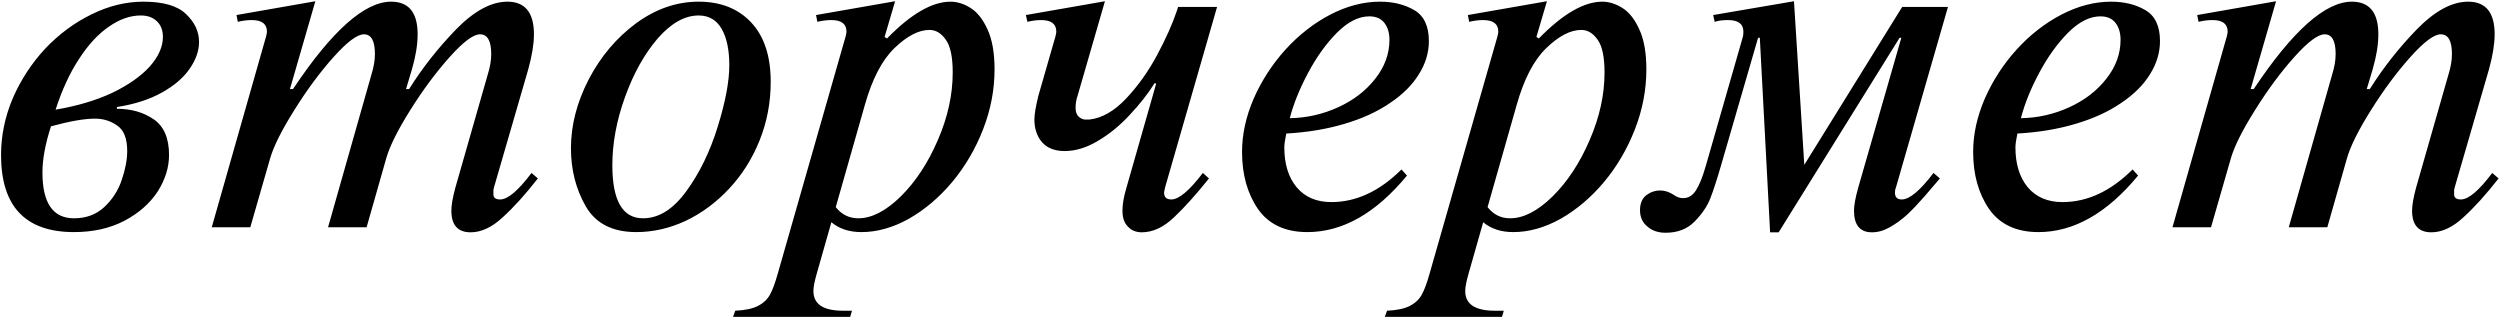 <?xml version="1.0" encoding="UTF-8"?>
<svg xmlns="http://www.w3.org/2000/svg" width="1672" height="212" viewBox="0 0 1672 212" fill="none">
  <path d="M78.189 71.58V72.752C87.76 72.752 95.963 75.096 102.799 79.783C109.635 84.471 113.053 92.43 113.053 103.66C113.053 111.961 110.514 120.115 105.436 128.123C100.162 136.131 92.691 142.674 83.023 147.752C73.356 152.732 62.174 155.223 49.478 155.223C16.959 155.223 0.699 138.035 0.699 103.66C0.699 90.672 3.336 77.977 8.609 65.574C13.98 53.27 21.207 42.234 30.289 32.469C39.469 22.801 49.772 15.184 61.197 9.617C72.623 3.953 84.195 1.121 95.914 1.121C109.293 1.121 118.814 3.904 124.479 9.471C130.24 14.94 133.121 21.141 133.121 28.074C133.121 33.934 131.07 39.842 126.969 45.799C122.965 51.756 116.812 57.078 108.512 61.766C100.211 66.453 90.103 69.725 78.189 71.58ZM37.174 73.338C51.627 70.897 64.273 67.137 75.113 62.059C85.856 56.883 94.205 51.023 100.162 44.48C106.021 37.84 108.951 31.248 108.951 24.705C108.951 20.213 107.584 16.697 104.85 14.158C102.213 11.619 98.648 10.35 94.156 10.35C87.125 10.35 80.094 12.791 73.062 17.674C65.934 22.459 59.244 29.637 52.994 39.207C46.744 48.68 41.471 60.057 37.174 73.338ZM34.098 84.471C30.289 96.189 28.385 106.492 28.385 115.379C28.385 135.789 35.416 145.994 49.478 145.994C57.584 145.994 64.322 143.504 69.693 138.523C75.162 133.445 79.068 127.391 81.412 120.359C83.853 113.23 85.074 106.785 85.074 101.023C85.074 92.723 82.877 87.059 78.482 84.031C74.088 80.906 69.107 79.344 63.541 79.344C56.51 79.344 46.695 81.053 34.098 84.471ZM210.904 0.828L193.912 59.568H195.963C221.939 20.604 243.814 1.121 261.588 1.121C273.404 1.121 279.312 8.396 279.312 22.947C279.312 29.783 278.043 37.596 275.504 46.385L271.549 59.568H273.6C282.486 45.408 292.936 32.127 304.947 19.725C317.057 7.322 328.531 1.121 339.371 1.121C351.188 1.121 357.096 8.396 357.096 22.947C357.096 29.393 355.826 37.205 353.287 46.385L330.289 125.633C330.289 125.828 330.24 126.072 330.143 126.365C330.045 126.658 329.996 126.902 329.996 127.098V128.855V130.027C329.996 132.273 331.51 133.396 334.537 133.396C339.615 133.396 346.598 127.488 355.484 115.672L359.732 119.334C351.334 130.076 343.521 138.719 336.295 145.262C329.068 152 321.891 155.369 314.762 155.369C306.168 155.369 301.871 150.535 301.871 140.867C301.871 137.254 302.75 132.176 304.508 125.633L326.188 49.9C327.75 44.92 328.531 40.33 328.531 36.131C328.531 27.342 326.041 22.947 321.061 22.947C316.568 22.947 309.781 28.025 300.699 38.182C291.617 48.338 282.877 60.105 274.479 73.484C266.08 86.863 260.709 97.606 258.365 105.711L245.182 152H219.4L248.404 49.9C249.967 44.92 250.748 40.33 250.748 36.131C250.748 27.342 248.307 22.947 243.424 22.947C238.932 22.947 232.145 28.025 223.062 38.182C213.98 48.338 205.24 60.154 196.842 73.631C188.443 87.01 183.072 97.703 180.729 105.711L167.398 152H141.617L177.945 24.412C178.336 22.85 178.531 21.775 178.531 21.189C178.531 16.014 175.162 13.426 168.424 13.426C165.299 13.426 162.174 13.816 159.049 14.598L158.17 10.057L210.904 0.828ZM467.252 1.121C481.998 1.121 493.717 5.76 502.408 15.037C511.1 24.314 515.445 37.547 515.445 54.734C515.445 68.602 512.955 81.688 507.975 93.992C503.092 106.199 496.305 116.941 487.613 126.219C478.922 135.496 469.205 142.674 458.463 147.752C447.721 152.732 436.734 155.223 425.504 155.223C409.684 155.223 398.453 149.51 391.812 138.084C385.172 126.561 381.852 113.572 381.852 99.119C381.852 83.787 385.807 68.455 393.717 53.123C401.725 37.791 412.271 25.291 425.357 15.623C438.541 5.955 452.506 1.121 467.252 1.121ZM467.252 10.35C457.975 10.35 448.844 15.477 439.859 25.73C430.973 36.082 423.697 49.119 418.033 64.842C412.369 80.467 409.537 95.701 409.537 110.545C409.537 134.178 416.373 145.994 430.045 145.994C440.592 145.994 450.26 139.939 459.049 127.83C467.936 115.623 474.918 101.268 479.996 84.764C485.172 68.162 487.76 54.441 487.76 43.602C487.76 33.348 486.051 25.242 482.633 19.285C479.215 13.328 474.088 10.35 467.252 10.35ZM598.648 0.828L591.617 24.705L593.229 25.73C609.244 9.324 623.404 1.121 635.709 1.121C640.201 1.121 644.693 2.537 649.186 5.369C653.678 8.201 657.438 12.986 660.465 19.725C663.59 26.463 665.152 35.35 665.152 46.385C665.152 59.959 662.613 73.289 657.535 86.375C652.457 99.461 645.572 111.229 636.881 121.678C628.189 132.029 618.521 140.232 607.877 146.287C597.232 152.244 586.637 155.223 576.09 155.223C567.984 155.223 561.295 153.025 556.021 148.631L546.354 182.615C544.791 187.986 544.01 191.99 544.01 194.627C544.01 203.416 550.602 207.811 563.785 207.811H569.791L568.619 211.912H490.25L491.715 207.811C498.258 207.518 503.336 206.443 506.949 204.588C510.562 202.732 513.248 200.193 515.006 196.971C516.764 193.748 518.521 188.963 520.279 182.615L565.543 24.412C565.934 22.85 566.129 21.775 566.129 21.189C566.129 16.014 562.76 13.426 556.021 13.426C552.994 13.426 549.869 13.816 546.646 14.598L545.768 10.057L598.648 0.828ZM578.434 70.115L558.951 138.523C562.857 143.504 567.887 145.994 574.039 145.994C583.023 145.994 592.496 141.111 602.457 131.346C612.418 121.482 620.67 108.934 627.213 93.699C633.854 78.465 637.174 63.377 637.174 48.435C637.174 37.986 635.611 30.662 632.486 26.463C629.459 22.166 625.846 20.018 621.646 20.018C614.42 20.018 606.607 24.07 598.209 32.176C589.908 40.184 583.316 52.83 578.434 70.115ZM773.258 55.906L772.232 55.613C767.74 62.742 762.223 69.773 755.68 76.707C749.234 83.738 742.154 89.549 734.439 94.139C726.822 98.728 719.352 101.023 712.027 101.023C705.484 101.023 700.455 99.07 696.939 95.164C693.521 91.16 691.812 86.082 691.812 79.93C691.812 76.512 692.691 71.238 694.449 64.109L705.875 24.412C706.266 22.85 706.461 21.775 706.461 21.189C706.461 16.014 703.092 13.426 696.354 13.426C693.424 13.426 690.348 13.816 687.125 14.598L686.1 10.057L738.98 0.828L720.67 64.109C719.791 66.453 719.352 69.139 719.352 72.166C719.352 76.463 721.305 79.051 725.211 79.93H728.727C737.125 78.953 745.279 74.266 753.189 65.867C761.1 57.469 767.984 47.801 773.844 36.863C779.703 25.926 784.098 16.111 787.027 7.42L787.906 4.637H813.98L779.117 125.633C779.117 125.828 779.068 126.072 778.971 126.365C778.873 126.658 778.824 126.902 778.824 127.098C778.824 127.293 778.775 127.586 778.678 127.977C778.58 128.367 778.531 128.66 778.531 128.855C778.531 131.883 780.143 133.396 783.365 133.396C788.443 133.396 795.475 127.488 804.459 115.672L808.561 119.334C799.967 130.076 792.203 138.719 785.27 145.262C778.238 152 771.012 155.369 763.59 155.369C759.781 155.369 756.705 154.1 754.361 151.561C751.92 149.217 750.699 145.652 750.699 140.867C750.699 136.57 751.578 131.492 753.336 125.633L773.258 55.906ZM937.32 113.328L940.982 117.43C920.182 142.625 897.965 155.223 874.332 155.223C859.586 155.223 848.6 150.096 841.373 139.842C834.244 129.49 830.68 116.746 830.68 101.609C830.68 89.891 833.268 78.025 838.443 66.014C843.717 54.002 850.797 43.065 859.684 33.201C868.668 23.338 878.678 15.525 889.713 9.764C900.846 4.002 911.93 1.121 922.965 1.121C931.852 1.121 939.518 3.025 945.963 6.834C952.408 10.643 955.631 17.527 955.631 27.488C955.631 35.203 953.385 42.625 948.893 49.754C944.498 56.883 938.053 63.279 929.557 68.943C921.158 74.705 911.002 79.344 899.088 82.859C887.271 86.375 874.332 88.523 860.27 89.305C859.391 93.504 858.951 96.58 858.951 98.533C858.951 109.666 861.686 118.553 867.154 125.193C872.721 131.834 880.484 135.154 890.445 135.154C907.047 135.154 922.672 127.879 937.32 113.328ZM862.613 79.051C873.941 78.856 884.732 76.414 894.986 71.727C905.24 67.039 913.492 60.691 919.742 52.684C926.09 44.676 929.264 35.984 929.264 26.609C929.264 22.02 928.141 18.26 925.895 15.33C923.648 12.4 920.279 10.935 915.787 10.935C908.658 10.935 901.432 14.598 894.107 21.922C886.881 29.246 880.436 38.23 874.771 48.875C869.107 59.52 865.055 69.578 862.613 79.051ZM1034.59 0.828L1027.55 24.705L1029.17 25.73C1045.18 9.324 1059.34 1.121 1071.65 1.121C1076.14 1.121 1080.63 2.537 1085.12 5.369C1089.62 8.201 1093.38 12.986 1096.4 19.725C1099.53 26.463 1101.09 35.35 1101.09 46.385C1101.09 59.959 1098.55 73.289 1093.47 86.375C1088.39 99.461 1081.51 111.229 1072.82 121.678C1064.13 132.029 1054.46 140.232 1043.81 146.287C1033.17 152.244 1022.57 155.223 1012.03 155.223C1003.92 155.223 997.232 153.025 991.959 148.631L982.291 182.615C980.729 187.986 979.947 191.99 979.947 194.627C979.947 203.416 986.539 207.811 999.723 207.811H1005.73L1004.56 211.912H926.188L927.652 207.811C934.195 207.518 939.273 206.443 942.887 204.588C946.5 202.732 949.186 200.193 950.943 196.971C952.701 193.748 954.459 188.963 956.217 182.615L1001.48 24.412C1001.87 22.85 1002.07 21.775 1002.07 21.189C1002.07 16.014 998.697 13.426 991.959 13.426C988.932 13.426 985.807 13.816 982.584 14.598L981.705 10.057L1034.59 0.828ZM1014.37 70.115L994.889 138.523C998.795 143.504 1003.82 145.994 1009.98 145.994C1018.96 145.994 1028.43 141.111 1038.39 131.346C1048.36 121.482 1056.61 108.934 1063.15 93.699C1069.79 78.465 1073.11 63.377 1073.11 48.435C1073.11 37.986 1071.55 30.662 1068.42 26.463C1065.4 22.166 1061.78 20.018 1057.58 20.018C1050.36 20.018 1042.54 24.07 1034.15 32.176C1025.85 40.184 1019.25 52.83 1014.37 70.115ZM1271.6 25.291H1270.43L1189.57 155.369H1183.85L1176.97 25.291H1175.8L1150.89 111.131C1148.26 120.213 1145.91 127.391 1143.86 132.664C1141.81 137.938 1138.3 143.113 1133.32 148.191C1128.43 153.172 1121.99 155.662 1113.98 155.662C1108.9 155.662 1104.8 154.246 1101.68 151.414C1098.45 148.777 1096.84 145.164 1096.84 140.574C1096.84 136.18 1098.21 132.859 1100.94 130.613C1103.78 128.465 1106.95 127.391 1110.46 127.391C1113.39 127.391 1116.37 128.367 1119.4 130.32C1121.35 131.785 1123.45 132.518 1125.7 132.518C1129.12 132.518 1131.95 130.809 1134.2 127.391C1136.44 123.973 1138.64 118.553 1140.79 111.131L1165.69 24.412C1165.88 23.631 1165.98 22.557 1165.98 21.189C1165.98 16.014 1162.56 13.426 1155.73 13.426C1152.12 13.426 1149.14 13.816 1146.79 14.598L1145.77 10.057L1199.82 0.828L1206.71 110.252L1272.18 4.637H1302.8L1267.94 125.633C1267.54 126.414 1267.35 127.488 1267.35 128.855C1267.35 131.883 1268.86 133.396 1271.89 133.396C1277.07 133.396 1284.15 127.488 1293.13 115.672L1297.38 119.334C1294.64 122.459 1291.23 126.463 1287.12 131.346C1282.93 136.131 1279.02 140.232 1275.41 143.65C1271.7 146.971 1267.84 149.754 1263.83 152C1259.93 154.246 1255.97 155.369 1251.97 155.369C1243.96 155.369 1239.96 150.535 1239.96 140.867C1239.96 137.352 1240.88 132.273 1242.74 125.633L1271.6 25.291ZM1426.29 113.328L1429.95 117.43C1409.15 142.625 1386.93 155.223 1363.3 155.223C1348.55 155.223 1337.56 150.096 1330.34 139.842C1323.21 129.49 1319.64 116.746 1319.64 101.609C1319.64 89.891 1322.23 78.025 1327.41 66.014C1332.68 54.002 1339.76 43.065 1348.65 33.201C1357.63 23.338 1367.64 15.525 1378.68 9.764C1389.81 4.002 1400.89 1.121 1411.93 1.121C1420.82 1.121 1428.48 3.025 1434.93 6.834C1441.37 10.643 1444.6 17.527 1444.6 27.488C1444.6 35.203 1442.35 42.625 1437.86 49.754C1433.46 56.883 1427.02 63.279 1418.52 68.943C1410.12 74.705 1399.97 79.344 1388.05 82.859C1376.24 86.375 1363.3 88.523 1349.23 89.305C1348.36 93.504 1347.92 96.58 1347.92 98.533C1347.92 109.666 1350.65 118.553 1356.12 125.193C1361.69 131.834 1369.45 135.154 1379.41 135.154C1396.01 135.154 1411.64 127.879 1426.29 113.328ZM1351.58 79.051C1362.91 78.856 1373.7 76.414 1383.95 71.727C1394.21 67.039 1402.46 60.691 1408.71 52.684C1415.05 44.676 1418.23 35.984 1418.23 26.609C1418.23 22.02 1417.11 18.26 1414.86 15.33C1412.61 12.4 1409.24 10.935 1404.75 10.935C1397.62 10.935 1390.4 14.598 1383.07 21.922C1375.85 29.246 1369.4 38.23 1363.74 48.875C1358.07 59.52 1354.02 69.578 1351.58 79.051ZM1522.23 0.828L1505.24 59.568H1507.29C1533.27 20.604 1555.14 1.121 1572.92 1.121C1584.73 1.121 1590.64 8.396 1590.64 22.947C1590.64 29.783 1589.37 37.596 1586.83 46.385L1582.88 59.568H1584.93C1593.81 45.408 1604.26 32.127 1616.28 19.725C1628.38 7.322 1639.86 1.121 1650.7 1.121C1662.52 1.121 1668.42 8.396 1668.42 22.947C1668.42 29.393 1667.15 37.205 1664.62 46.385L1641.62 125.633C1641.62 125.828 1641.57 126.072 1641.47 126.365C1641.37 126.658 1641.32 126.902 1641.32 127.098V128.855V130.027C1641.32 132.273 1642.84 133.396 1645.87 133.396C1650.94 133.396 1657.93 127.488 1666.81 115.672L1671.06 119.334C1662.66 130.076 1654.85 138.719 1647.62 145.262C1640.4 152 1633.22 155.369 1626.09 155.369C1617.5 155.369 1613.2 150.535 1613.2 140.867C1613.2 137.254 1614.08 132.176 1615.84 125.633L1637.52 49.9C1639.08 44.92 1639.86 40.33 1639.86 36.131C1639.86 27.342 1637.37 22.947 1632.39 22.947C1627.9 22.947 1621.11 28.025 1612.03 38.182C1602.95 48.338 1594.21 60.105 1585.81 73.484C1577.41 86.863 1572.04 97.606 1569.69 105.711L1556.51 152H1530.73L1559.73 49.9C1561.29 44.92 1562.08 40.33 1562.08 36.131C1562.08 27.342 1559.63 22.947 1554.75 22.947C1550.26 22.947 1543.47 28.025 1534.39 38.182C1525.31 48.338 1516.57 60.154 1508.17 73.631C1499.77 87.01 1494.4 97.703 1492.06 105.711L1478.73 152H1452.95L1489.27 24.412C1489.66 22.85 1489.86 21.775 1489.86 21.189C1489.86 16.014 1486.49 13.426 1479.75 13.426C1476.63 13.426 1473.5 13.816 1470.38 14.598L1469.5 10.057L1522.23 0.828Z" fill="black"></path>
</svg>
